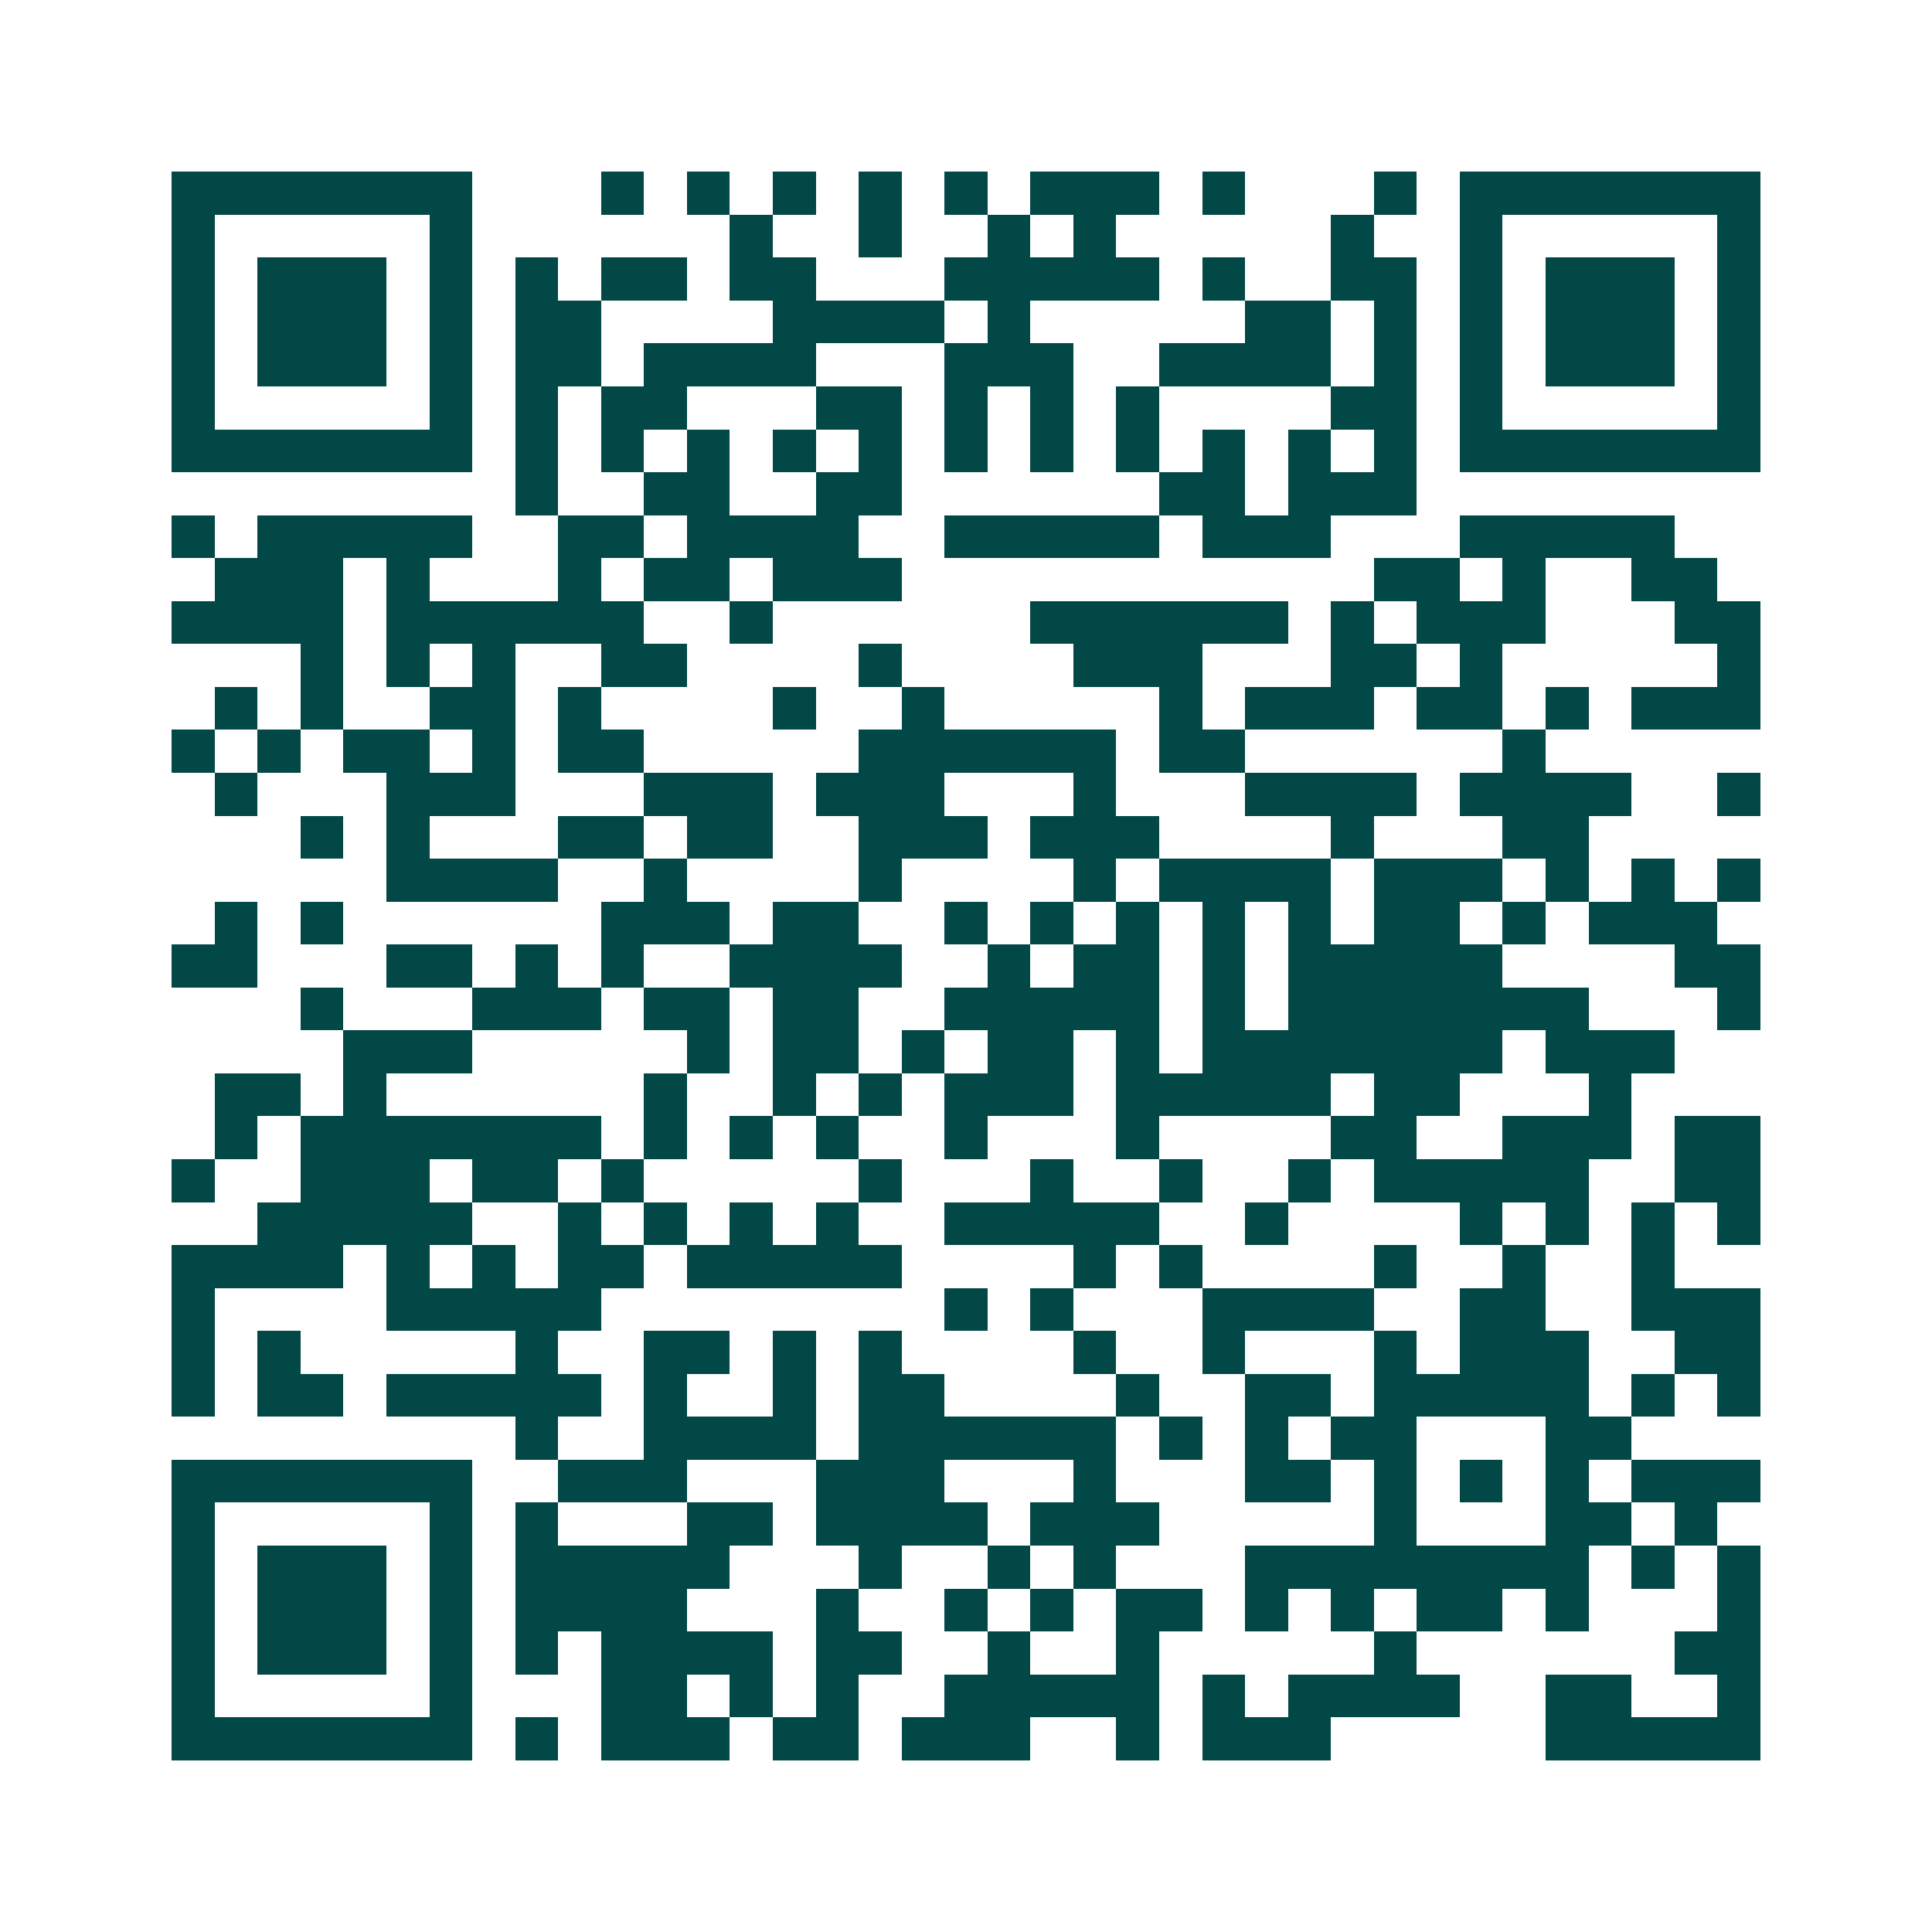 <svg xmlns="http://www.w3.org/2000/svg" width="200" height="200" viewBox="0 0 45 45" shape-rendering="crispEdges"><path fill="#ffffff" d="M0 0h45v45H0z"/><path stroke="#014847" d="M4 4.5h7m3 0h1m1 0h1m1 0h1m1 0h1m1 0h1m1 0h3m1 0h1m3 0h1m1 0h7M4 5.5h1m5 0h1m6 0h1m2 0h1m2 0h1m1 0h1m5 0h1m2 0h1m5 0h1M4 6.5h1m1 0h3m1 0h1m1 0h1m1 0h2m1 0h2m3 0h5m1 0h1m2 0h2m1 0h1m1 0h3m1 0h1M4 7.5h1m1 0h3m1 0h1m1 0h2m4 0h4m1 0h1m5 0h2m1 0h1m1 0h1m1 0h3m1 0h1M4 8.5h1m1 0h3m1 0h1m1 0h2m1 0h4m3 0h3m2 0h4m1 0h1m1 0h1m1 0h3m1 0h1M4 9.5h1m5 0h1m1 0h1m1 0h2m3 0h2m1 0h1m1 0h1m1 0h1m4 0h2m1 0h1m5 0h1M4 10.5h7m1 0h1m1 0h1m1 0h1m1 0h1m1 0h1m1 0h1m1 0h1m1 0h1m1 0h1m1 0h1m1 0h1m1 0h7M12 11.5h1m2 0h2m2 0h2m6 0h2m1 0h3M4 12.5h1m1 0h5m2 0h2m1 0h4m2 0h5m1 0h3m3 0h5M5 13.5h3m1 0h1m3 0h1m1 0h2m1 0h3m11 0h2m1 0h1m2 0h2M4 14.5h4m1 0h6m2 0h1m6 0h6m1 0h1m1 0h3m3 0h2M7 15.5h1m1 0h1m1 0h1m2 0h2m4 0h1m4 0h3m3 0h2m1 0h1m5 0h1M5 16.5h1m1 0h1m2 0h2m1 0h1m4 0h1m2 0h1m5 0h1m1 0h3m1 0h2m1 0h1m1 0h3M4 17.5h1m1 0h1m1 0h2m1 0h1m1 0h2m5 0h6m1 0h2m6 0h1M5 18.5h1m3 0h3m3 0h3m1 0h3m3 0h1m3 0h4m1 0h4m2 0h1M7 19.5h1m1 0h1m3 0h2m1 0h2m2 0h3m1 0h3m4 0h1m3 0h2M9 20.5h4m2 0h1m4 0h1m4 0h1m1 0h4m1 0h3m1 0h1m1 0h1m1 0h1M5 21.5h1m1 0h1m6 0h3m1 0h2m2 0h1m1 0h1m1 0h1m1 0h1m1 0h1m1 0h2m1 0h1m1 0h3M4 22.5h2m3 0h2m1 0h1m1 0h1m2 0h4m2 0h1m1 0h2m1 0h1m1 0h5m4 0h2M7 23.5h1m3 0h3m1 0h2m1 0h2m2 0h5m1 0h1m1 0h7m3 0h1M8 24.5h3m5 0h1m1 0h2m1 0h1m1 0h2m1 0h1m1 0h7m1 0h3M5 25.5h2m1 0h1m6 0h1m2 0h1m1 0h1m1 0h3m1 0h5m1 0h2m3 0h1M5 26.5h1m1 0h7m1 0h1m1 0h1m1 0h1m2 0h1m3 0h1m4 0h2m2 0h3m1 0h2M4 27.5h1m2 0h3m1 0h2m1 0h1m5 0h1m3 0h1m2 0h1m2 0h1m1 0h5m2 0h2M6 28.5h5m2 0h1m1 0h1m1 0h1m1 0h1m2 0h5m2 0h1m4 0h1m1 0h1m1 0h1m1 0h1M4 29.5h4m1 0h1m1 0h1m1 0h2m1 0h5m4 0h1m1 0h1m4 0h1m2 0h1m2 0h1M4 30.5h1m4 0h5m8 0h1m1 0h1m3 0h4m2 0h2m2 0h3M4 31.5h1m1 0h1m5 0h1m2 0h2m1 0h1m1 0h1m4 0h1m2 0h1m3 0h1m1 0h3m2 0h2M4 32.5h1m1 0h2m1 0h5m1 0h1m2 0h1m1 0h2m4 0h1m2 0h2m1 0h5m1 0h1m1 0h1M12 33.5h1m2 0h4m1 0h6m1 0h1m1 0h1m1 0h2m3 0h2M4 34.5h7m2 0h3m3 0h3m3 0h1m3 0h2m1 0h1m1 0h1m1 0h1m1 0h3M4 35.5h1m5 0h1m1 0h1m3 0h2m1 0h4m1 0h3m5 0h1m3 0h2m1 0h1M4 36.5h1m1 0h3m1 0h1m1 0h5m3 0h1m2 0h1m1 0h1m3 0h8m1 0h1m1 0h1M4 37.5h1m1 0h3m1 0h1m1 0h4m3 0h1m2 0h1m1 0h1m1 0h2m1 0h1m1 0h1m1 0h2m1 0h1m3 0h1M4 38.5h1m1 0h3m1 0h1m1 0h1m1 0h4m1 0h2m2 0h1m2 0h1m5 0h1m6 0h2M4 39.5h1m5 0h1m3 0h2m1 0h1m1 0h1m2 0h5m1 0h1m1 0h4m2 0h2m2 0h1M4 40.5h7m1 0h1m1 0h3m1 0h2m1 0h3m2 0h1m1 0h3m5 0h5"/></svg>
